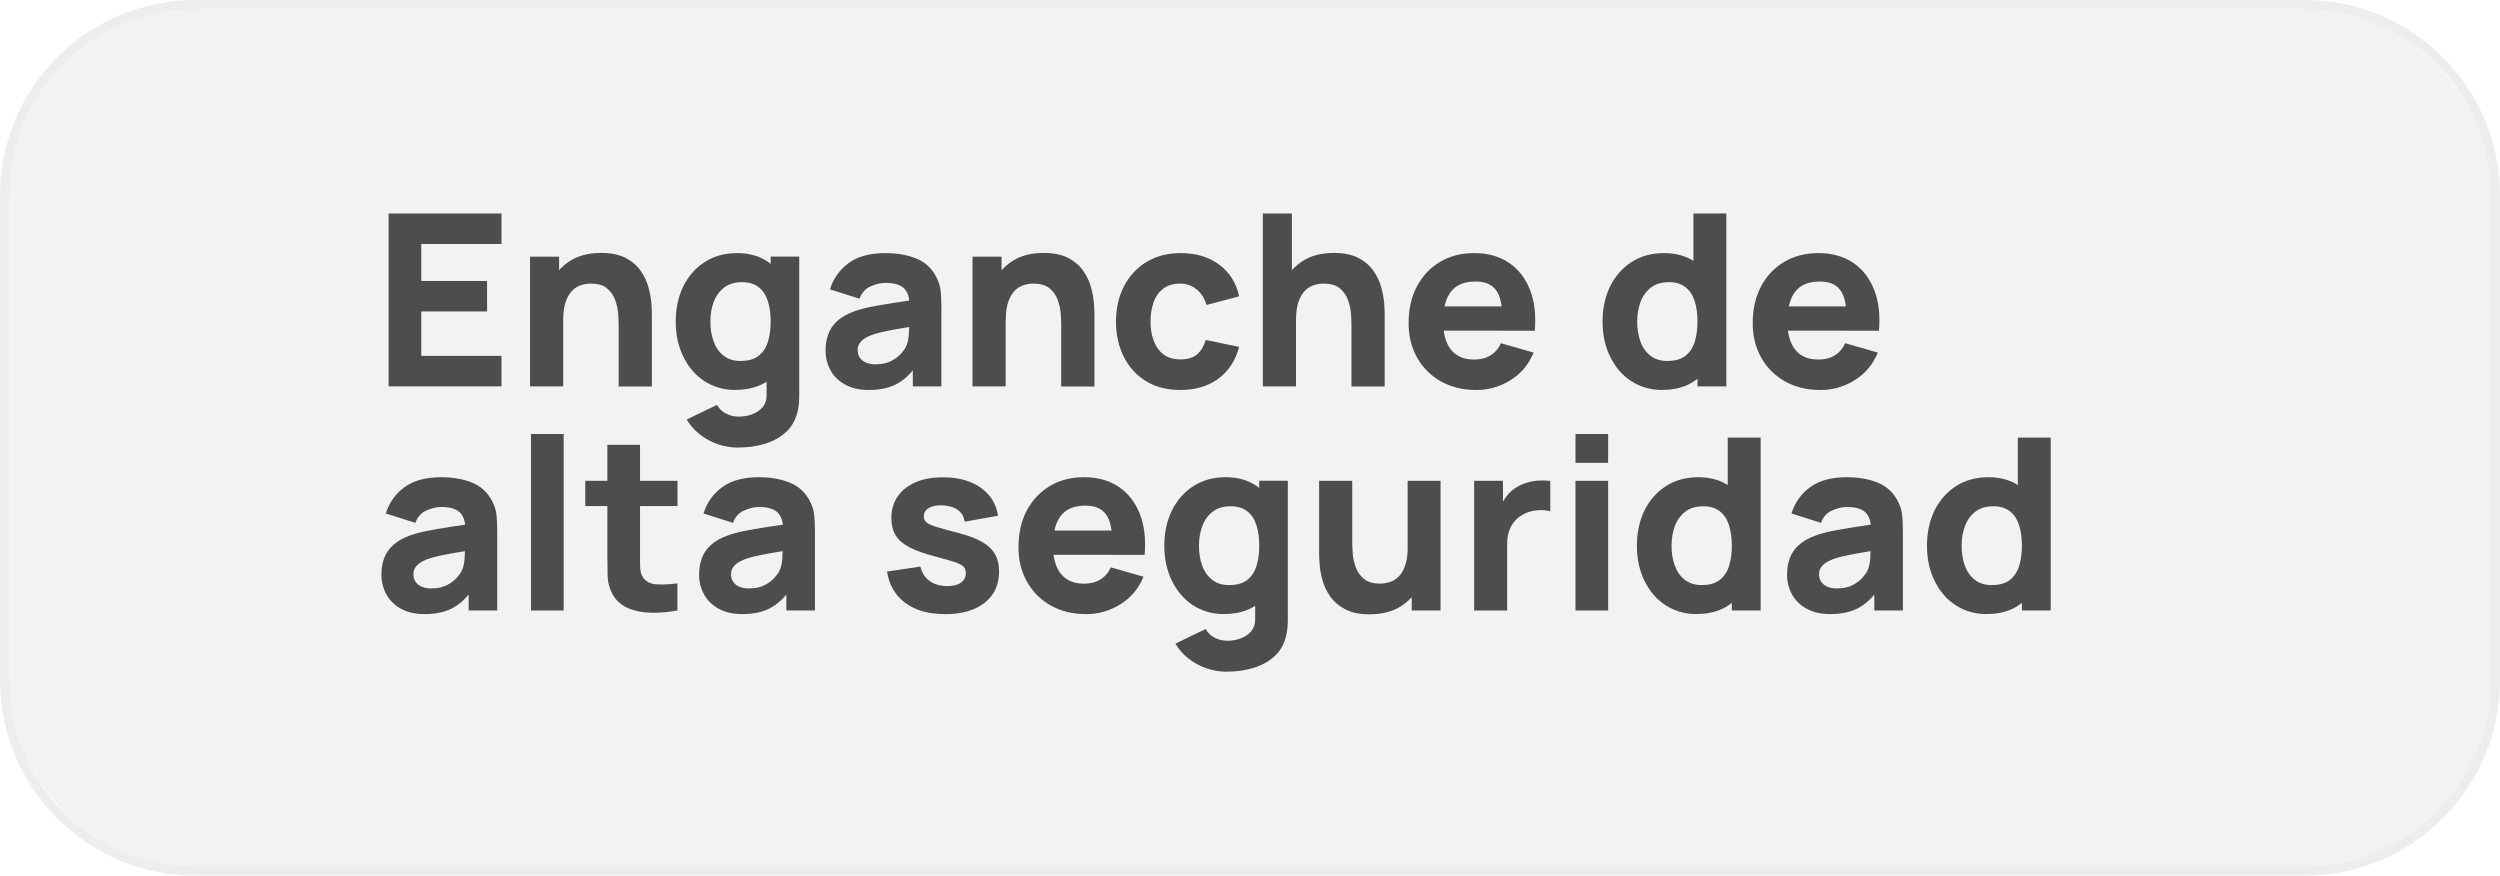 <?xml version="1.0" encoding="UTF-8"?> <svg xmlns="http://www.w3.org/2000/svg" id="Capa_2" data-name="Capa 2" viewBox="0 0 312.33 109.4"><defs><style> .cls-1 { fill: #4d4d4d; } .cls-1, .cls-2, .cls-3 { stroke-width: 0px; } .cls-2 { fill: #dfdfdf; } .cls-3 { fill: #d3d3d3; } .cls-4 { opacity: .4; } </style></defs><g id="Capa_1-2" data-name="Capa 1"><g><g class="cls-4"><rect class="cls-2" x=".56" y=".56" width="311.21" height="108.27" rx="23.83" ry="23.83"></rect><path class="cls-3" d="M287.94,109.4H24.39c-13.45,0-24.39-10.94-24.39-24.39V24.39C0,10.94,10.94,0,24.39,0h263.55c13.45,0,24.39,10.94,24.39,24.39v60.62c0,13.45-10.94,24.39-24.39,24.39ZM24.39,1.12C11.56,1.12,1.12,11.56,1.12,24.39v60.62c0,12.83,10.44,23.27,23.27,23.27h263.55c12.83,0,23.27-10.44,23.27-23.27V24.39c0-12.83-10.44-23.27-23.27-23.27H24.39Z"></path></g><g><path class="cls-1" d="M48.55,48.27v-21.6h14.1v3.81h-10.02v4.62h8.22v3.81h-8.22v5.55h10.02v3.81h-14.1Z"></path><path class="cls-1" d="M66.22,48.27v-16.2h3.63v5.37h.51v10.83h-4.14ZM77.29,48.27v-7.65c0-.37-.02-.84-.06-1.42s-.17-1.15-.38-1.73-.55-1.07-1.03-1.46c-.47-.39-1.15-.58-2.02-.58-.35,0-.72.05-1.12.17-.4.11-.78.32-1.12.64s-.64.78-.86,1.39c-.23.61-.34,1.42-.34,2.43l-2.34-1.11c0-1.28.26-2.48.78-3.6.52-1.12,1.3-2.02,2.35-2.71s2.36-1.04,3.95-1.04c1.27,0,2.3.22,3.11.65.8.43,1.42.98,1.87,1.64.44.66.76,1.35.95,2.06.19.71.3,1.37.35,1.96.04.59.06,1.02.06,1.29v9.09h-4.14Z"></path><path class="cls-1" d="M91.9,48.72c-1.49,0-2.79-.38-3.92-1.12s-1.99-1.77-2.62-3.06c-.63-1.29-.94-2.75-.94-4.37s.32-3.12.95-4.4c.63-1.28,1.53-2.3,2.68-3.04,1.15-.74,2.5-1.11,4.05-1.11s2.83.38,3.88,1.12,1.84,1.77,2.38,3.06.81,2.74.81,4.36-.27,3.08-.82,4.37c-.55,1.29-1.36,2.31-2.44,3.06s-2.43,1.12-4.04,1.12ZM92.25,55.92c-.92,0-1.79-.15-2.62-.44s-1.57-.71-2.23-1.23c-.66-.52-1.19-1.14-1.6-1.84l3.78-1.83c.26.48.63.84,1.12,1.09.48.25,1.01.38,1.58.38.61,0,1.19-.1,1.73-.31.54-.21.97-.51,1.3-.92.33-.41.48-.91.46-1.51v-4.71h.51v-12.54h3.57v17.31c0,.4-.02.78-.05,1.13-.04.35-.1.71-.19,1.06-.26.99-.74,1.81-1.45,2.45-.71.64-1.57,1.12-2.59,1.43-1.02.31-2.12.47-3.32.47ZM92.56,45.09c.91,0,1.64-.2,2.18-.61.54-.41.94-.98,1.18-1.73.24-.74.36-1.6.36-2.58s-.12-1.84-.36-2.58c-.24-.74-.62-1.31-1.15-1.72-.52-.41-1.21-.62-2.06-.62-.91,0-1.66.22-2.24.67-.58.45-1.02,1.04-1.3,1.79-.28.75-.42,1.57-.42,2.47s.13,1.74.41,2.48c.27.75.68,1.34,1.25,1.78.56.44,1.28.66,2.16.66Z"></path><path class="cls-1" d="M108.54,48.72c-1.16,0-2.14-.22-2.95-.67s-1.42-1.04-1.83-1.79-.62-1.57-.62-2.47c0-.75.11-1.43.34-2.05.23-.62.6-1.17,1.12-1.64s1.21-.87,2.08-1.19c.6-.22,1.31-.42,2.14-.58s1.77-.33,2.82-.49c1.05-.15,2.21-.33,3.46-.52l-1.47.81c0-.96-.23-1.67-.69-2.11-.46-.45-1.23-.68-2.31-.68-.6,0-1.23.15-1.88.44-.65.29-1.11.81-1.37,1.54l-3.69-1.17c.41-1.34,1.18-2.43,2.31-3.27,1.13-.84,2.67-1.26,4.62-1.26,1.43,0,2.7.22,3.81.66,1.11.44,1.95,1.2,2.52,2.28.32.6.51,1.2.57,1.8.06.6.09,1.27.09,2.01v9.9h-3.57v-3.33l.51.69c-.79,1.09-1.64,1.88-2.56,2.36s-2.07.73-3.47.73ZM109.42,45.51c.75,0,1.38-.13,1.9-.4.51-.26.92-.57,1.23-.91.3-.34.51-.62.62-.85.21-.44.33-.95.37-1.54s.05-1.07.05-1.46l1.2.3c-1.21.2-2.19.37-2.94.5-.75.14-1.35.26-1.81.37-.46.11-.87.23-1.21.36-.4.16-.72.33-.97.52s-.42.39-.54.61c-.12.22-.17.47-.17.74,0,.37.09.69.28.95.19.27.45.47.79.61.34.14.75.21,1.21.21Z"></path><path class="cls-1" d="M121.5,48.27v-16.2h3.63v5.37h.51v10.83h-4.14ZM132.58,48.27v-7.65c0-.37-.02-.84-.06-1.42s-.17-1.15-.38-1.73-.55-1.07-1.03-1.46c-.47-.39-1.15-.58-2.02-.58-.35,0-.72.05-1.12.17-.4.11-.78.32-1.12.64s-.64.78-.86,1.39c-.23.61-.34,1.42-.34,2.43l-2.34-1.11c0-1.28.26-2.48.78-3.6.52-1.12,1.3-2.02,2.35-2.71s2.36-1.04,3.95-1.04c1.27,0,2.3.22,3.11.65.8.43,1.42.98,1.87,1.64.44.66.76,1.35.95,2.06.19.71.3,1.37.35,1.96.04.59.06,1.02.06,1.29v9.09h-4.14Z"></path><path class="cls-1" d="M147.46,48.72c-1.68,0-3.12-.38-4.32-1.12s-2.12-1.77-2.76-3.06c-.64-1.29-.96-2.75-.96-4.37s.33-3.1,1-4.4,1.6-2.3,2.81-3.04c1.21-.74,2.64-1.11,4.29-1.11,1.91,0,3.51.48,4.81,1.45,1.29.97,2.12,2.28,2.48,3.95l-4.08,1.08c-.24-.84-.66-1.5-1.25-1.96-.59-.47-1.27-.71-2.02-.71-.86,0-1.57.21-2.12.62-.55.42-.96.98-1.21,1.69-.26.71-.39,1.52-.39,2.42,0,1.41.31,2.55.94,3.43s1.55,1.31,2.78,1.31c.92,0,1.62-.21,2.1-.63.48-.42.84-1.02,1.08-1.8l4.17.87c-.46,1.72-1.33,3.04-2.61,3.98-1.28.93-2.86,1.4-4.74,1.4Z"></path><path class="cls-1" d="M157.77,48.27v-21.6h3.63v11.1h.51v10.5h-4.14ZM168.84,48.27v-7.65c0-.37-.02-.84-.06-1.42s-.17-1.15-.38-1.73-.55-1.07-1.03-1.46c-.47-.39-1.15-.58-2.02-.58-.35,0-.72.05-1.12.17-.4.11-.78.32-1.12.64s-.64.78-.86,1.39c-.23.61-.34,1.42-.34,2.43l-2.34-1.11c0-1.28.26-2.48.78-3.6.52-1.12,1.3-2.02,2.35-2.71s2.36-1.04,3.95-1.04c1.27,0,2.3.22,3.11.65.8.43,1.42.98,1.87,1.64.44.66.76,1.35.95,2.06.19.71.3,1.37.35,1.96.04.59.06,1.02.06,1.29v9.09h-4.14Z"></path><path class="cls-1" d="M184.41,48.72c-1.66,0-3.12-.36-4.39-1.07s-2.25-1.7-2.97-2.96c-.71-1.25-1.07-2.69-1.07-4.31,0-1.77.35-3.31,1.05-4.62.7-1.31,1.67-2.33,2.89-3.05,1.23-.73,2.65-1.09,4.25-1.09,1.7,0,3.14.4,4.33,1.2,1.19.8,2.07,1.93,2.64,3.38.57,1.45.77,3.16.6,5.12h-4.04v-1.5c0-1.65-.26-2.84-.79-3.56-.53-.73-1.38-1.09-2.57-1.09-1.39,0-2.41.42-3.07,1.27-.65.84-.98,2.09-.98,3.74,0,1.51.33,2.68.98,3.5.66.83,1.62,1.24,2.89,1.24.8,0,1.49-.17,2.05-.52.57-.35,1.01-.86,1.31-1.52l4.08,1.17c-.61,1.48-1.57,2.63-2.89,3.45-1.32.82-2.75,1.23-4.31,1.23ZM179.04,41.31v-3.03h10.74v3.03h-10.74Z"></path><path class="cls-1" d="M207.69,48.72c-1.49,0-2.79-.38-3.92-1.12s-1.99-1.77-2.62-3.06-.94-2.75-.94-4.37.32-3.12.95-4.4c.64-1.28,1.53-2.3,2.68-3.04,1.15-.74,2.5-1.11,4.05-1.11s2.83.38,3.89,1.12c1.05.75,1.84,1.77,2.38,3.06s.81,2.74.81,4.36-.27,3.08-.82,4.37-1.36,2.31-2.44,3.06-2.42,1.12-4.04,1.12ZM208.35,45.09c.91,0,1.64-.2,2.18-.61s.94-.98,1.18-1.73c.24-.74.36-1.6.36-2.58s-.12-1.84-.36-2.58c-.24-.74-.62-1.31-1.15-1.72-.53-.41-1.21-.62-2.06-.62-.91,0-1.66.22-2.24.67-.58.45-1.02,1.04-1.3,1.79-.28.75-.42,1.57-.42,2.47s.13,1.74.4,2.48c.27.75.69,1.34,1.25,1.78.56.44,1.28.66,2.16.66ZM212.07,48.27v-11.1h-.51v-10.5h4.11v21.6h-3.6Z"></path><path class="cls-1" d="M227.4,48.72c-1.66,0-3.12-.36-4.39-1.07-1.27-.71-2.26-1.7-2.97-2.96-.71-1.25-1.07-2.69-1.07-4.31,0-1.77.35-3.31,1.05-4.62s1.67-2.33,2.9-3.05c1.23-.73,2.64-1.09,4.25-1.09,1.7,0,3.14.4,4.33,1.2,1.19.8,2.07,1.93,2.64,3.38.57,1.45.77,3.16.6,5.12h-4.03v-1.5c0-1.65-.26-2.84-.79-3.56-.52-.73-1.38-1.09-2.57-1.09-1.39,0-2.41.42-3.07,1.27-.66.84-.98,2.09-.98,3.74,0,1.51.33,2.68.98,3.5.65.83,1.62,1.24,2.89,1.24.8,0,1.48-.17,2.05-.52s1-.86,1.3-1.52l4.08,1.17c-.61,1.48-1.57,2.63-2.89,3.45-1.31.82-2.75,1.23-4.31,1.23ZM222.03,41.31v-3.03h10.74v3.03h-10.74Z"></path><path class="cls-1" d="M53.05,76.72c-1.16,0-2.14-.22-2.95-.67s-1.42-1.04-1.83-1.79-.62-1.57-.62-2.47c0-.75.11-1.43.34-2.05.23-.62.6-1.17,1.12-1.64s1.21-.87,2.08-1.19c.6-.22,1.31-.42,2.14-.58s1.77-.33,2.82-.49c1.05-.15,2.21-.33,3.46-.52l-1.47.81c0-.96-.23-1.67-.69-2.11-.46-.45-1.23-.68-2.31-.68-.6,0-1.23.15-1.88.44-.65.29-1.11.81-1.37,1.54l-3.69-1.17c.41-1.34,1.18-2.43,2.31-3.27,1.13-.84,2.67-1.26,4.62-1.26,1.43,0,2.7.22,3.81.66,1.11.44,1.95,1.2,2.52,2.28.32.6.51,1.2.57,1.8.06.6.09,1.27.09,2.01v9.9h-3.57v-3.33l.51.69c-.79,1.09-1.64,1.88-2.56,2.36s-2.07.73-3.47.73ZM53.92,73.51c.75,0,1.38-.13,1.9-.4.51-.26.92-.57,1.23-.91.3-.34.51-.62.62-.85.21-.44.33-.95.37-1.54s.05-1.07.05-1.46l1.2.3c-1.21.2-2.19.37-2.94.5-.75.14-1.35.26-1.81.37-.46.11-.87.23-1.21.36-.4.16-.72.33-.97.52s-.42.39-.54.61c-.12.22-.17.47-.17.74,0,.37.09.69.28.95.19.27.45.47.79.61.34.14.75.21,1.21.21Z"></path><path class="cls-1" d="M66.34,76.27v-22.05h4.08v22.05h-4.08Z"></path><path class="cls-1" d="M73.12,63.22v-3.15h11.52v3.15h-11.52ZM84.64,76.27c-1.12.21-2.22.3-3.29.28-1.07-.02-2.04-.21-2.88-.57s-1.49-.93-1.93-1.72c-.4-.74-.61-1.49-.63-2.26-.02-.77-.03-1.63-.03-2.6v-13.83h4.08v13.59c0,.63,0,1.2.02,1.7.01.51.12.91.31,1.21.36.57.93.88,1.72.93.79.05,1.67.01,2.62-.12v3.39Z"></path><path class="cls-1" d="M92.74,76.72c-1.16,0-2.14-.22-2.95-.67-.8-.44-1.42-1.04-1.83-1.79s-.62-1.57-.62-2.47c0-.75.12-1.43.34-2.05.23-.62.6-1.17,1.12-1.64.51-.48,1.21-.87,2.08-1.19.6-.22,1.31-.42,2.14-.58s1.77-.33,2.82-.49c1.05-.15,2.21-.33,3.46-.52l-1.47.81c0-.96-.23-1.67-.69-2.11-.46-.45-1.23-.68-2.31-.68-.6,0-1.22.15-1.88.44s-1.11.81-1.37,1.54l-3.69-1.17c.41-1.34,1.18-2.43,2.31-3.27,1.13-.84,2.67-1.26,4.62-1.26,1.43,0,2.7.22,3.81.66,1.11.44,1.95,1.2,2.52,2.28.32.6.51,1.2.57,1.8.06.6.09,1.27.09,2.01v9.9h-3.57v-3.33l.51.69c-.79,1.09-1.64,1.88-2.56,2.36-.91.48-2.07.73-3.47.73ZM93.61,73.51c.75,0,1.38-.13,1.9-.4.51-.26.92-.57,1.23-.91s.51-.62.62-.85c.21-.44.33-.95.37-1.54s.05-1.07.05-1.46l1.2.3c-1.21.2-2.19.37-2.94.5-.75.14-1.36.26-1.82.37-.46.11-.87.23-1.21.36-.4.16-.72.33-.97.52s-.42.39-.54.61c-.11.22-.17.47-.17.74,0,.37.09.69.28.95.18.27.45.47.79.61.34.14.75.21,1.22.21Z"></path><path class="cls-1" d="M118.05,76.72c-2.04,0-3.69-.46-4.94-1.39-1.25-.92-2.02-2.23-2.29-3.92l4.17-.63c.17.76.55,1.36,1.13,1.79.58.43,1.33.65,2.23.65.74,0,1.31-.14,1.71-.43.4-.29.6-.68.6-1.19,0-.32-.08-.58-.24-.77-.16-.19-.52-.39-1.07-.58-.56-.19-1.42-.44-2.59-.75-1.32-.34-2.38-.72-3.17-1.14s-1.36-.92-1.71-1.51c-.35-.58-.52-1.29-.52-2.12,0-1.04.26-1.94.79-2.71.53-.77,1.28-1.35,2.24-1.77s2.1-.62,3.41-.62,2.4.19,3.38.58c.98.39,1.77.94,2.38,1.67.6.72.98,1.57,1.12,2.55l-4.17.75c-.07-.6-.33-1.07-.78-1.42-.45-.35-1.06-.56-1.83-.62-.75-.05-1.35.05-1.81.3-.46.25-.68.61-.68,1.08,0,.28.1.52.29.7.2.19.6.39,1.21.58.62.2,1.55.46,2.81.78,1.23.32,2.22.69,2.96,1.12.75.42,1.29.94,1.63,1.53.34.6.51,1.31.51,2.15,0,1.66-.6,2.97-1.8,3.92-1.2.95-2.86,1.43-4.98,1.43Z"></path><path class="cls-1" d="M135.67,76.72c-1.66,0-3.12-.36-4.39-1.07s-2.25-1.7-2.97-2.96c-.71-1.25-1.07-2.69-1.07-4.31,0-1.77.35-3.31,1.05-4.62.7-1.31,1.67-2.33,2.89-3.05,1.23-.73,2.65-1.09,4.25-1.09,1.7,0,3.14.4,4.33,1.2,1.19.8,2.07,1.93,2.64,3.38.57,1.45.77,3.16.6,5.12h-4.04v-1.5c0-1.65-.26-2.84-.79-3.56-.53-.73-1.38-1.09-2.57-1.09-1.39,0-2.41.42-3.07,1.27-.65.84-.98,2.09-.98,3.74,0,1.51.33,2.68.98,3.5.66.83,1.62,1.24,2.89,1.24.8,0,1.49-.17,2.05-.52.57-.35,1.01-.86,1.31-1.52l4.08,1.17c-.61,1.48-1.57,2.63-2.89,3.45-1.32.82-2.75,1.23-4.31,1.23ZM130.29,69.31v-3.03h10.74v3.03h-10.74Z"></path><path class="cls-1" d="M152.94,76.72c-1.49,0-2.79-.38-3.92-1.12s-1.99-1.77-2.62-3.06-.94-2.75-.94-4.37.32-3.12.95-4.4c.64-1.28,1.53-2.3,2.68-3.04,1.15-.74,2.5-1.11,4.05-1.11s2.83.38,3.89,1.12c1.05.75,1.84,1.77,2.38,3.06s.81,2.74.81,4.36-.27,3.08-.82,4.37-1.36,2.31-2.44,3.06-2.42,1.12-4.04,1.12ZM153.3,83.92c-.92,0-1.79-.15-2.62-.44s-1.57-.71-2.23-1.23-1.19-1.14-1.6-1.84l3.78-1.83c.26.48.63.84,1.12,1.09s1.01.38,1.58.38c.61,0,1.18-.1,1.72-.31.54-.21.97-.51,1.3-.92.32-.41.48-.91.46-1.51v-4.71h.51v-12.54h3.57v17.31c0,.4-.02.78-.05,1.13-.04.35-.1.71-.19,1.06-.26.99-.74,1.81-1.45,2.45-.71.64-1.57,1.12-2.59,1.43-1.02.31-2.13.47-3.32.47ZM153.6,73.09c.91,0,1.64-.2,2.18-.61s.94-.98,1.18-1.73c.24-.74.36-1.6.36-2.58s-.12-1.84-.36-2.58c-.24-.74-.62-1.31-1.15-1.72-.53-.41-1.21-.62-2.06-.62-.91,0-1.66.22-2.24.67-.58.45-1.02,1.04-1.3,1.79-.28.75-.42,1.57-.42,2.47s.13,1.74.4,2.48c.27.75.69,1.34,1.25,1.78.56.44,1.28.66,2.16.66Z"></path><path class="cls-1" d="M171.12,76.75c-1.27,0-2.3-.22-3.1-.65-.8-.43-1.42-.98-1.87-1.63-.45-.66-.76-1.35-.95-2.06-.19-.71-.3-1.37-.34-1.96-.04-.59-.06-1.02-.06-1.29v-9.09h4.14v7.65c0,.37.02.84.06,1.42s.17,1.15.38,1.73.55,1.06,1.03,1.46c.48.39,1.15.58,2.02.58.35,0,.73-.06,1.12-.17.4-.11.78-.32,1.12-.64.35-.31.64-.78.86-1.4.22-.61.34-1.42.34-2.42l2.34,1.11c0,1.28-.26,2.48-.78,3.6-.52,1.12-1.3,2.02-2.35,2.71s-2.36,1.04-3.95,1.04ZM176.37,76.27v-5.37h-.51v-10.83h4.11v16.2h-3.6Z"></path><path class="cls-1" d="M184.17,76.27v-16.2h3.6v3.96l-.39-.51c.21-.56.49-1.07.84-1.53.35-.46.78-.84,1.29-1.14.39-.24.82-.43,1.28-.56.46-.14.93-.22,1.42-.25s.98-.02,1.47.04v3.81c-.45-.14-.97-.19-1.57-.14-.59.05-1.13.18-1.61.41-.48.22-.88.51-1.21.88-.33.37-.58.8-.75,1.29-.17.5-.25,1.05-.25,1.67v8.28h-4.11Z"></path><path class="cls-1" d="M196.83,57.82v-3.6h4.08v3.6h-4.08ZM196.83,76.27v-16.2h4.08v16.2h-4.08Z"></path><path class="cls-1" d="M211.98,76.72c-1.49,0-2.79-.38-3.92-1.12s-1.99-1.77-2.62-3.06c-.63-1.29-.94-2.75-.94-4.37s.32-3.12.95-4.4c.63-1.28,1.53-2.3,2.68-3.04,1.15-.74,2.5-1.11,4.05-1.11s2.83.38,3.88,1.12,1.84,1.77,2.38,3.06.81,2.74.81,4.36-.27,3.08-.82,4.37c-.55,1.29-1.36,2.31-2.44,3.06s-2.43,1.12-4.04,1.12ZM212.64,73.09c.91,0,1.64-.2,2.18-.61.54-.41.94-.98,1.18-1.73.24-.74.36-1.6.36-2.58s-.12-1.84-.36-2.58c-.24-.74-.62-1.31-1.15-1.72-.52-.41-1.21-.62-2.06-.62-.91,0-1.66.22-2.24.67-.58.45-1.02,1.04-1.3,1.79-.28.75-.42,1.57-.42,2.47s.13,1.74.41,2.48c.27.75.68,1.34,1.25,1.78.56.44,1.28.66,2.16.66ZM216.36,76.27v-11.1h-.51v-10.5h4.11v21.6h-3.6Z"></path><path class="cls-1" d="M228.66,76.72c-1.16,0-2.14-.22-2.95-.67s-1.42-1.04-1.83-1.79-.62-1.57-.62-2.47c0-.75.11-1.43.34-2.05.23-.62.6-1.17,1.12-1.64s1.21-.87,2.08-1.19c.6-.22,1.31-.42,2.14-.58s1.77-.33,2.82-.49c1.05-.15,2.21-.33,3.46-.52l-1.47.81c0-.96-.23-1.67-.69-2.11-.46-.45-1.23-.68-2.31-.68-.6,0-1.23.15-1.88.44-.65.29-1.11.81-1.37,1.54l-3.69-1.17c.41-1.34,1.18-2.43,2.31-3.27,1.13-.84,2.67-1.26,4.62-1.26,1.43,0,2.7.22,3.81.66,1.11.44,1.95,1.2,2.52,2.28.32.6.51,1.2.57,1.8.06.6.09,1.27.09,2.01v9.9h-3.57v-3.33l.51.69c-.79,1.09-1.64,1.88-2.56,2.36s-2.07.73-3.47.73ZM229.53,73.51c.75,0,1.38-.13,1.9-.4.51-.26.92-.57,1.23-.91.3-.34.51-.62.62-.85.21-.44.33-.95.37-1.54s.05-1.07.05-1.46l1.2.3c-1.21.2-2.19.37-2.94.5-.75.14-1.35.26-1.81.37-.46.11-.87.23-1.21.36-.4.16-.72.33-.97.52s-.42.39-.54.61c-.12.22-.17.47-.17.74,0,.37.09.69.28.95.19.27.45.47.79.61.34.14.75.21,1.21.21Z"></path><path class="cls-1" d="M248.22,76.72c-1.49,0-2.79-.38-3.92-1.12s-1.99-1.77-2.62-3.06-.94-2.75-.94-4.37.32-3.12.95-4.4c.64-1.28,1.53-2.3,2.68-3.04,1.15-.74,2.5-1.11,4.05-1.11s2.83.38,3.89,1.12c1.05.75,1.84,1.77,2.38,3.06s.81,2.74.81,4.36-.27,3.08-.82,4.37-1.36,2.31-2.44,3.06-2.42,1.12-4.04,1.12ZM248.88,73.09c.91,0,1.64-.2,2.18-.61s.94-.98,1.18-1.73c.24-.74.36-1.6.36-2.58s-.12-1.84-.36-2.58c-.24-.74-.62-1.31-1.15-1.72-.53-.41-1.21-.62-2.06-.62-.91,0-1.66.22-2.24.67-.58.45-1.02,1.04-1.3,1.79-.28.75-.42,1.57-.42,2.47s.13,1.74.4,2.48c.27.75.69,1.34,1.25,1.78.56.44,1.28.66,2.16.66ZM252.6,76.27v-11.1h-.51v-10.5h4.11v21.6h-3.6Z"></path></g></g></g></svg> 
